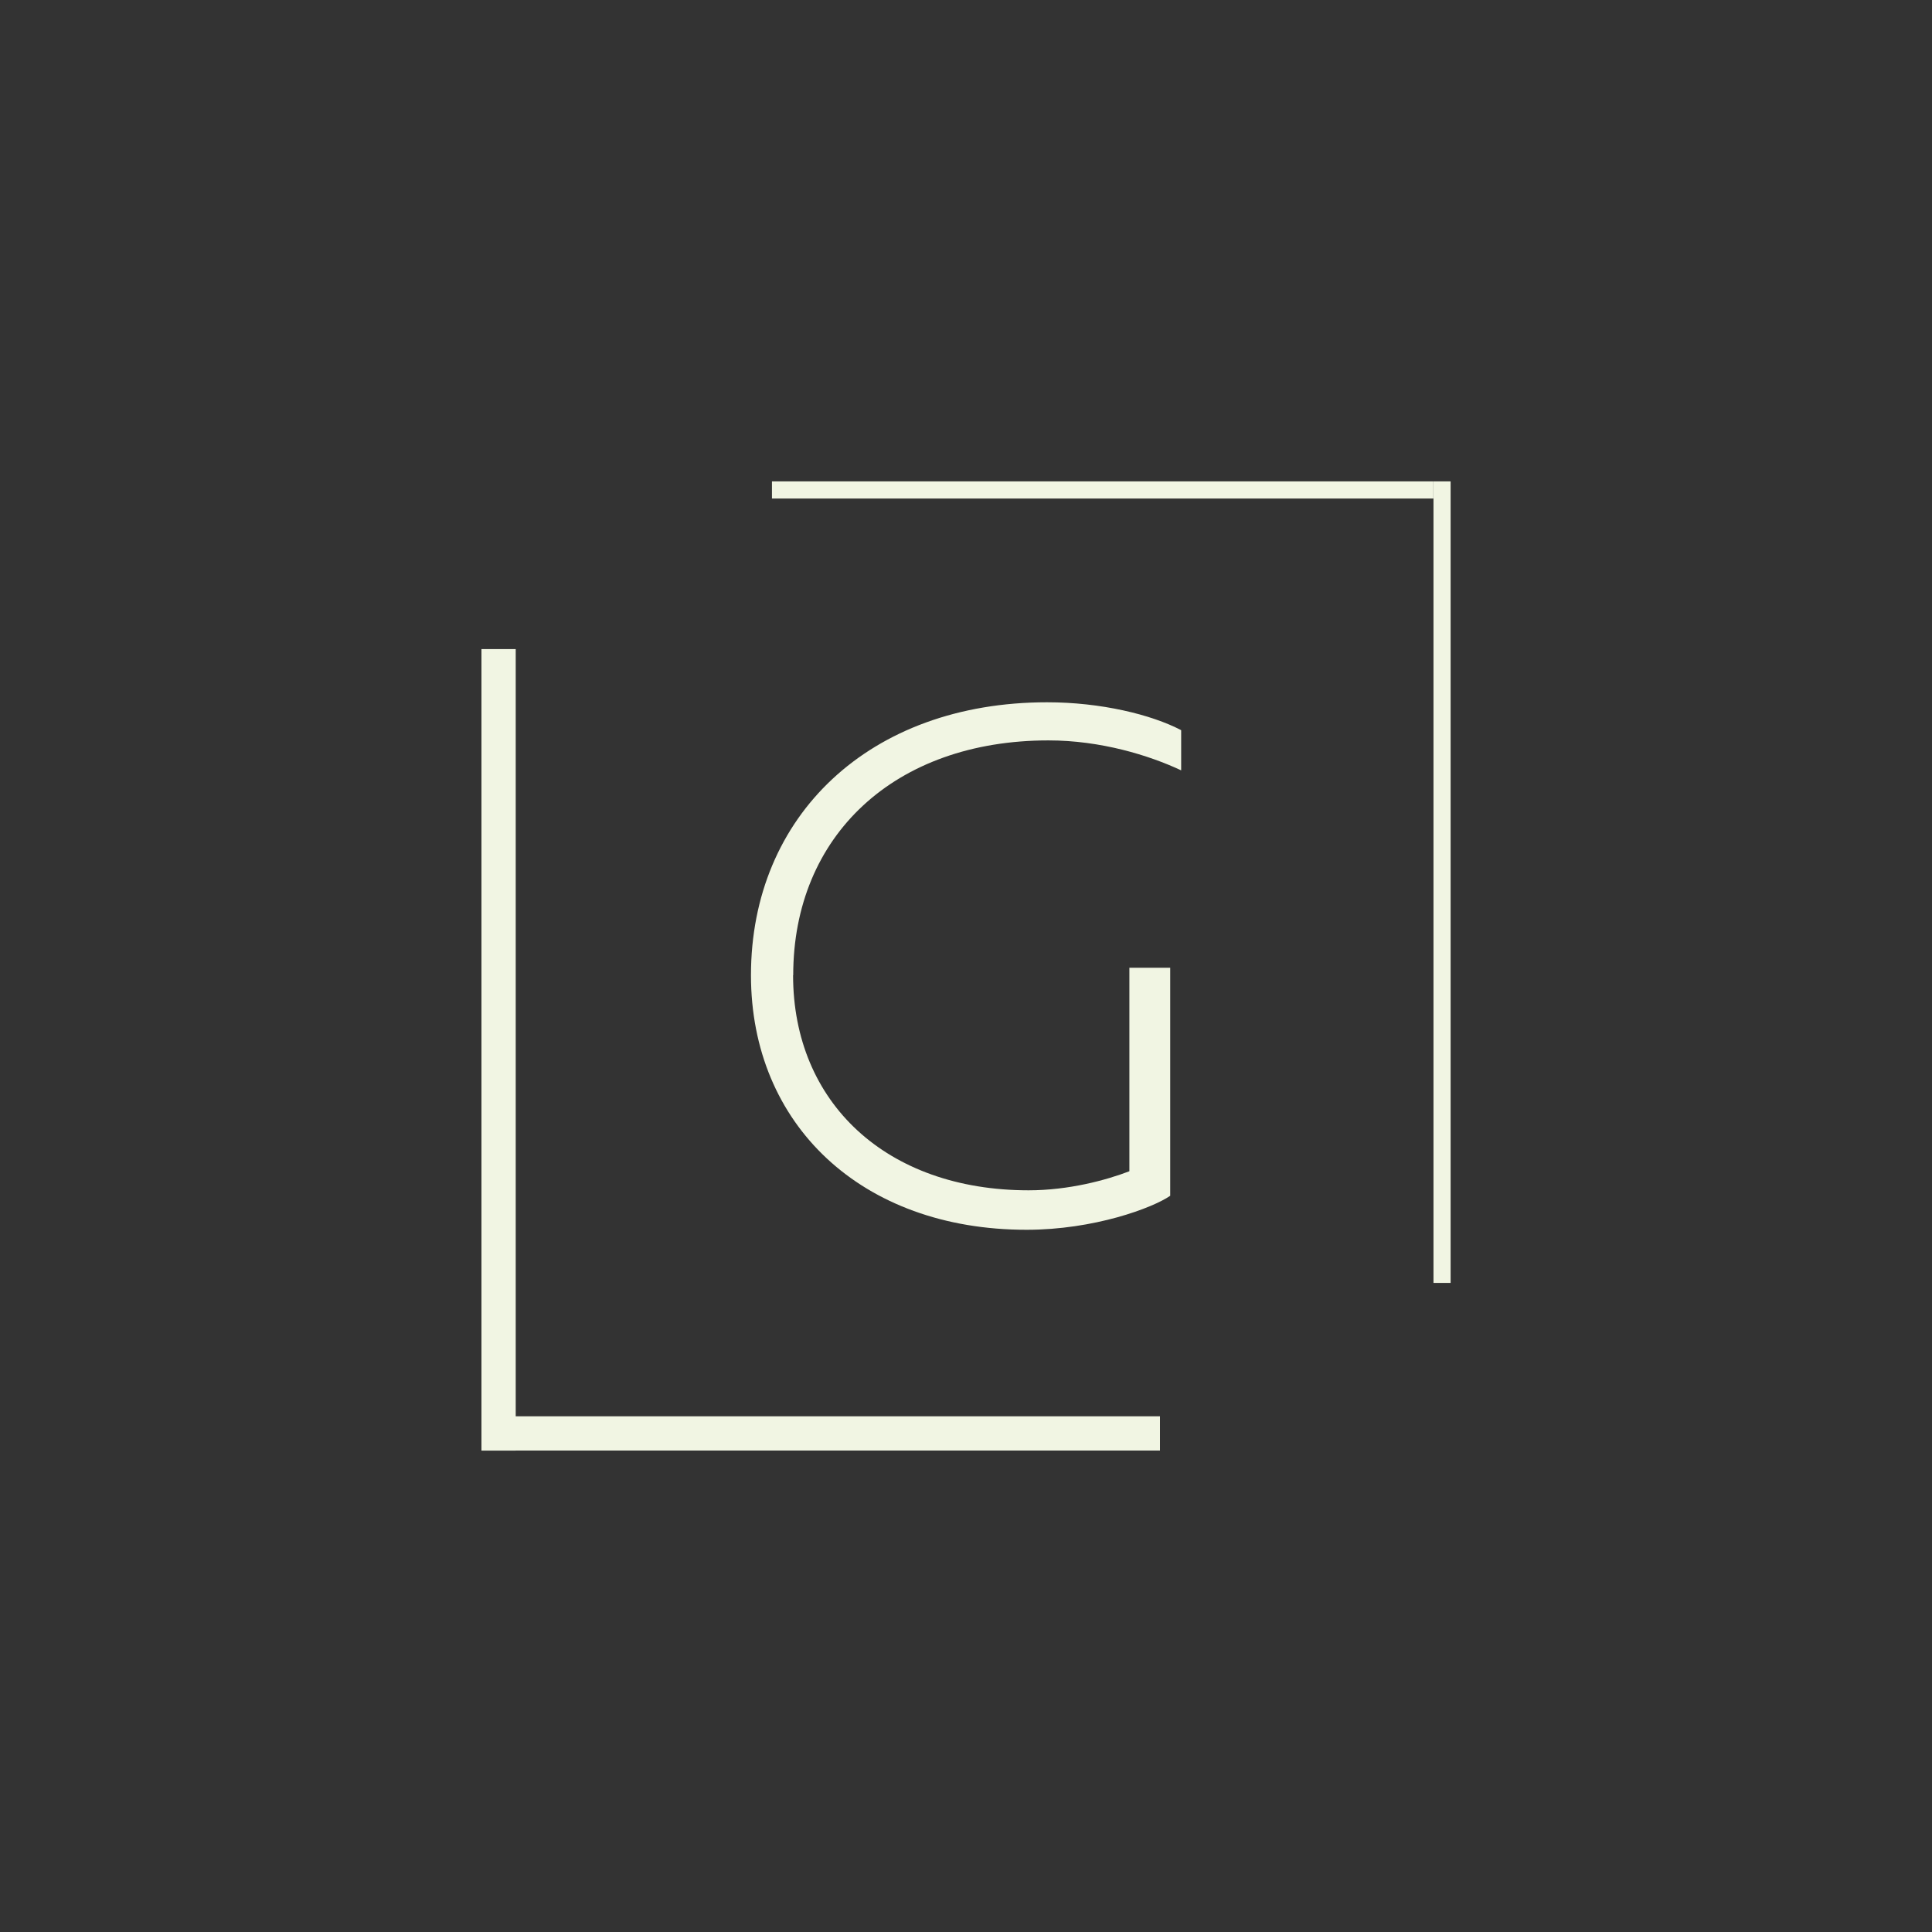 <svg xmlns="http://www.w3.org/2000/svg" id="Calque_12" viewBox="0 0 300 300"><rect x="0" y="0" width="300" height="300" fill="#333333" stroke="none"/><rect x="74.75" y="100.78" width="5.32" height="124.46" transform="translate(154.83 326.03) rotate(180)" style="fill:#f1f5e3; stroke-width:0px;"></rect><rect x="126.11" y="171.23" width="5.32" height="102.71" transform="translate(-93.82 351.35) rotate(-90)" style="fill:#f1f5e3; stroke-width:0px;"></rect><path d="M123.15,151.43c0,19.77,14.48,33.4,36.57,33.4,6.24,0,12.05-1.58,15.65-2.96v-31.6h6.34v35.41c-2.75,1.9-11.84,5.28-22.3,5.28-25.68,0-42.8-16.38-42.8-39.53,0-24.73,18.39-42.38,45.98-42.38,8.35,0,16.17,1.9,20.82,4.33v6.24c-4.97-2.33-12.47-4.65-20.61-4.65-23.89,0-39.63,14.8-39.63,36.46Z" style="fill:#f1f5e3; stroke-width:0px;"></path><rect x="222.59" y="74.75" width="2.66" height="124.46" style="fill:#f1f5e3; stroke-width:0px;"></rect><rect x="169.9" y="24.73" width="2.66" height="102.71" transform="translate(247.31 -95.15) rotate(90)" style="fill:#f1f5e3; stroke-width:0px;"></rect></svg>
